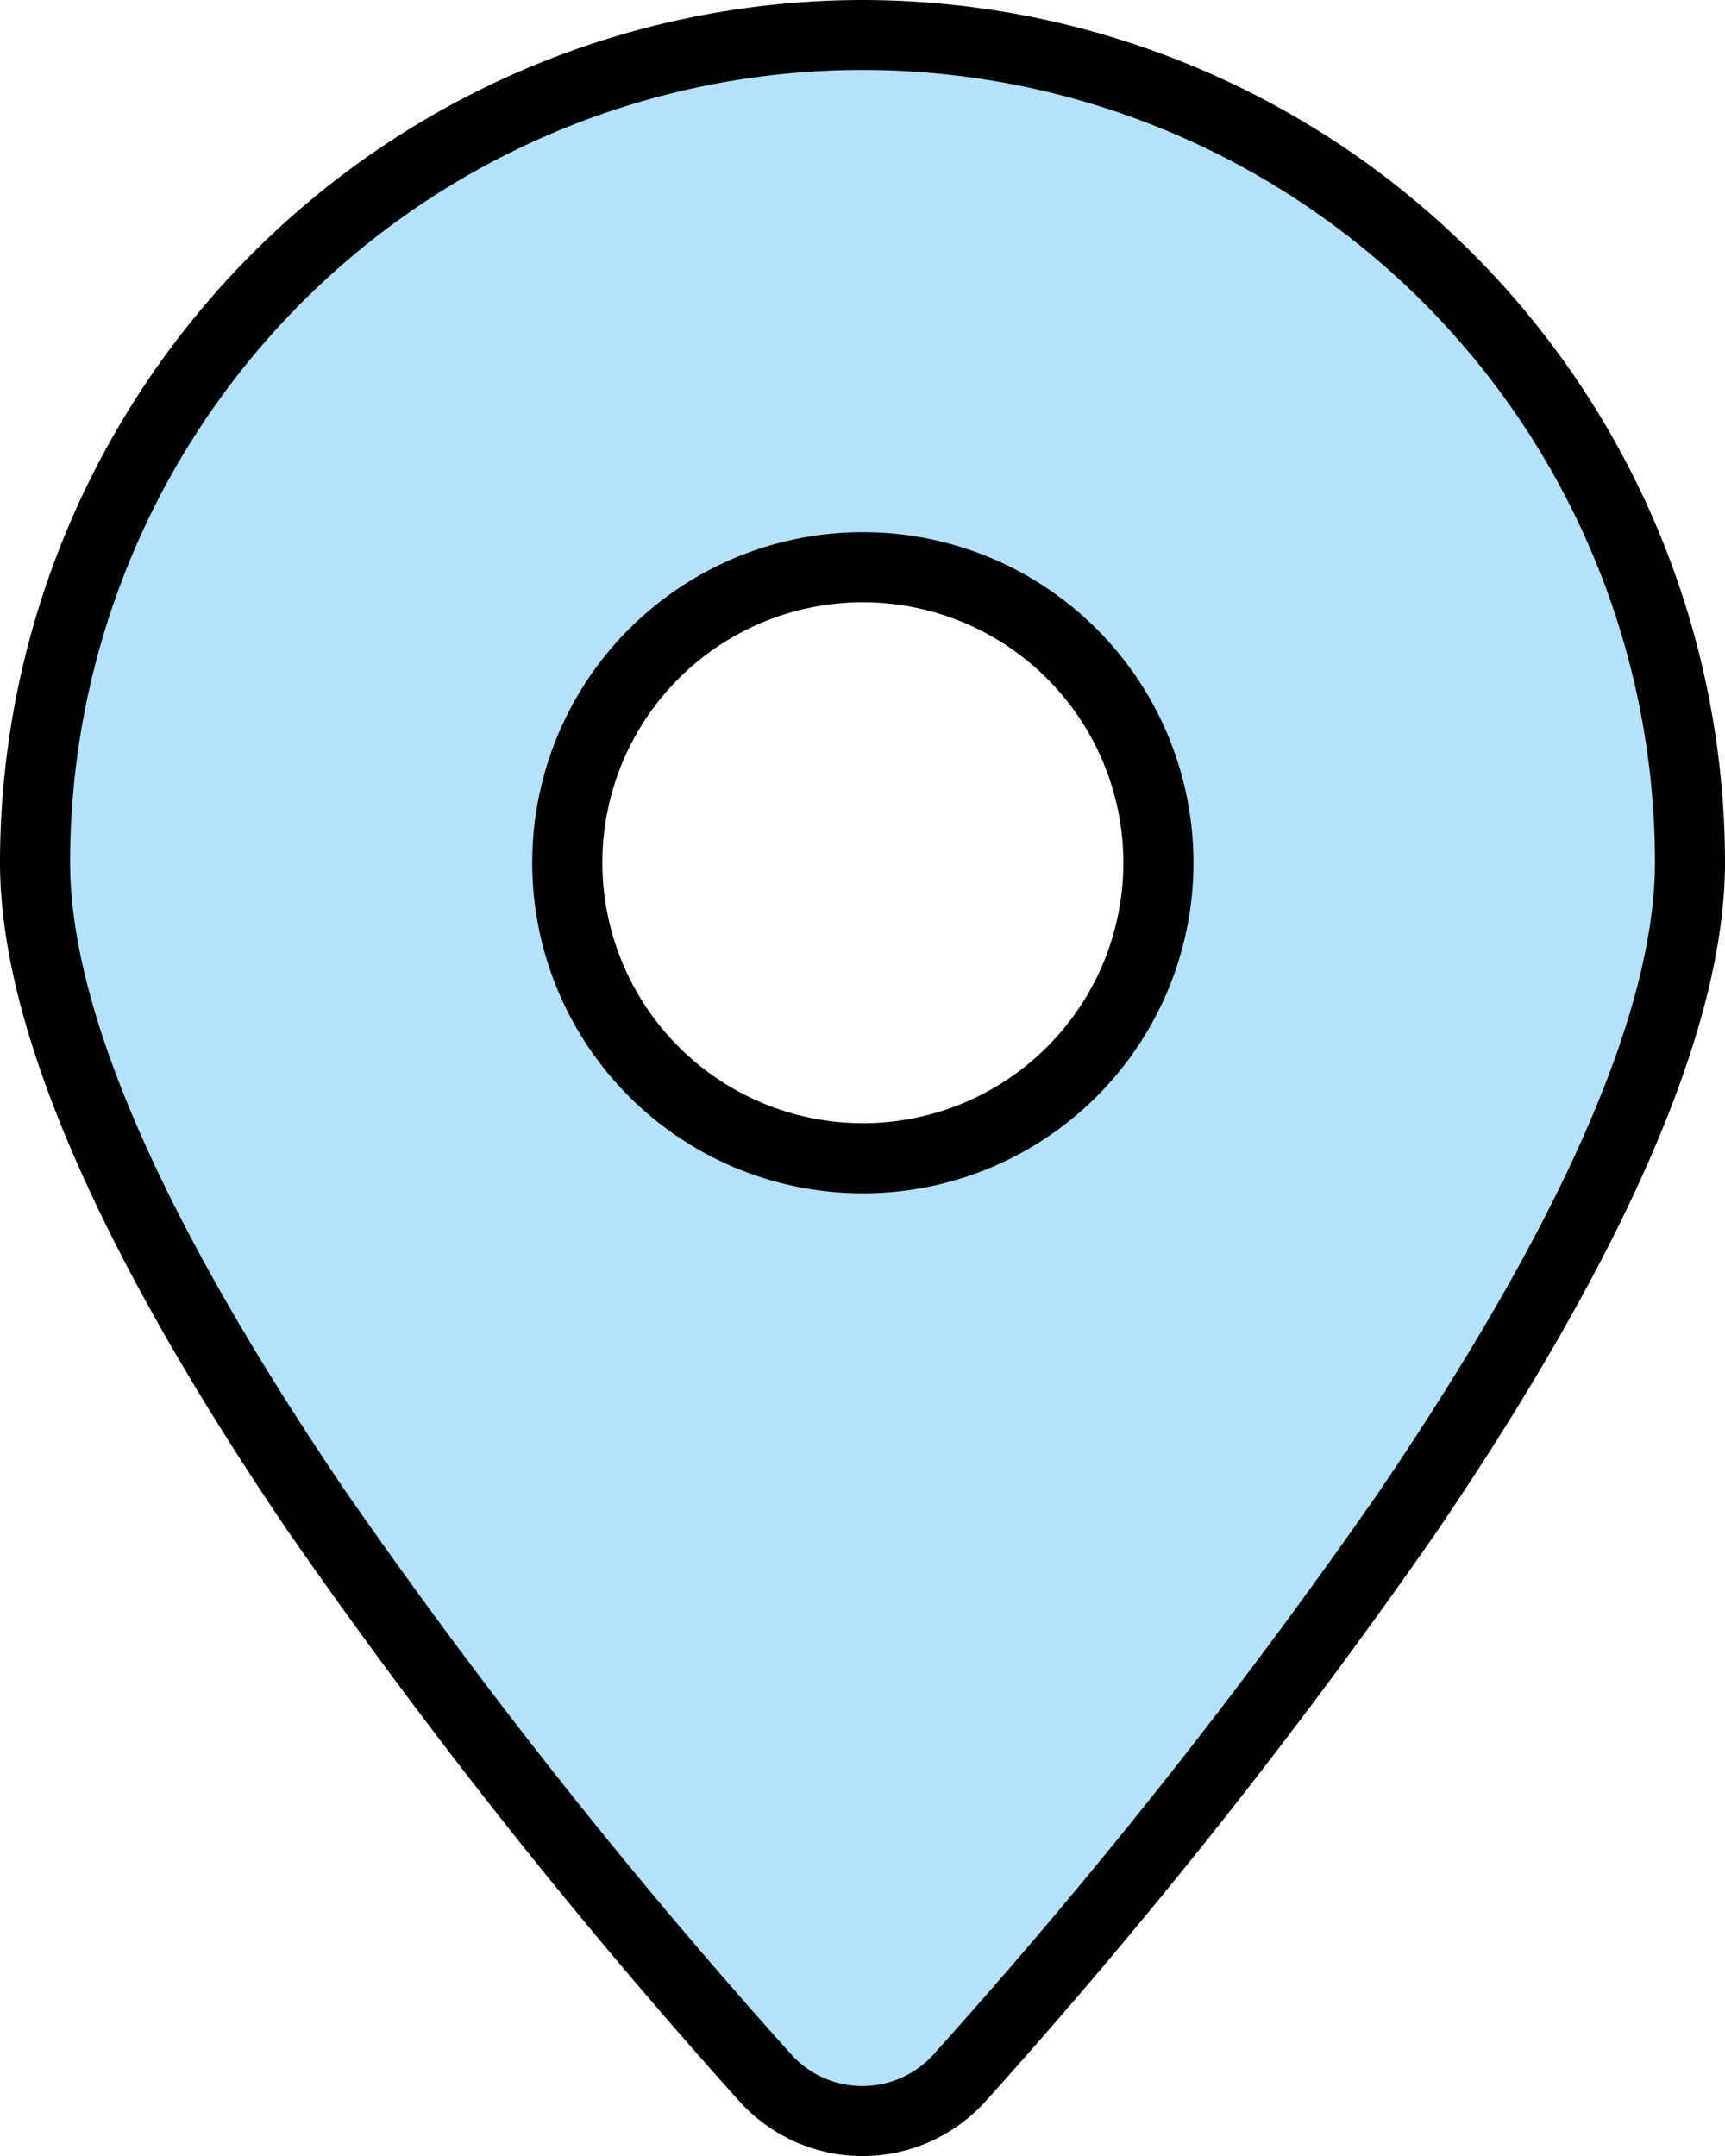 <svg xmlns="http://www.w3.org/2000/svg" xmlns:xlink="http://www.w3.org/1999/xlink" width="24.6" height="30.753" viewBox="0 0 24.6 30.753">
  <defs>
    <clipPath id="clip-path">
      <rect id="矩形_3598" data-name="矩形 3598" width="24.6" height="30.753" transform="translate(0 0)" fill="none"/>
    </clipPath>
  </defs>
  <g id="组_4163" data-name="组 4163" transform="translate(0 0)" clip-path="url(#clip-path)">
    <path id="路径_3507" data-name="路径 3507" d="M12.3.5A11.8,11.8,0,0,0,.5,12.3c0,5.13,7.29,13.84,10.41,17.33a1.863,1.863,0,0,0,2.78,0C16.81,26.14,24.1,17.43,24.1,12.3A11.8,11.8,0,0,0,12.3.5m0,16.02a4.215,4.215,0,1,1,4.21-4.22,4.212,4.212,0,0,1-4.21,4.22" fill="#b5e1fa"/>
    <path id="路径_3508" data-name="路径 3508" d="M12.3,0A12.314,12.314,0,0,1,24.6,12.3c0,2.321-1.387,5.538-4.121,9.561a82.755,82.755,0,0,1-6.416,8.1,2.363,2.363,0,0,1-3.526,0,82.753,82.753,0,0,1-6.415-8.1C1.387,17.838,0,14.621,0,12.3A12.314,12.314,0,0,1,12.3,0Zm0,29.752a1.363,1.363,0,0,0,1.017-.455,81.731,81.731,0,0,0,6.335-8c2.62-3.855,3.949-6.882,3.949-9A11.3,11.3,0,0,0,1,12.3c0,2.117,1.328,5.144,3.949,9a81.728,81.728,0,0,0,6.334,8A1.364,1.364,0,0,0,12.3,29.752Zm0-22.162A4.715,4.715,0,1,1,7.59,12.3,4.715,4.715,0,0,1,12.3,7.59Zm0,8.43A3.715,3.715,0,1,0,8.59,12.3,3.719,3.719,0,0,0,12.3,16.02Z"/>
  </g>
</svg>
